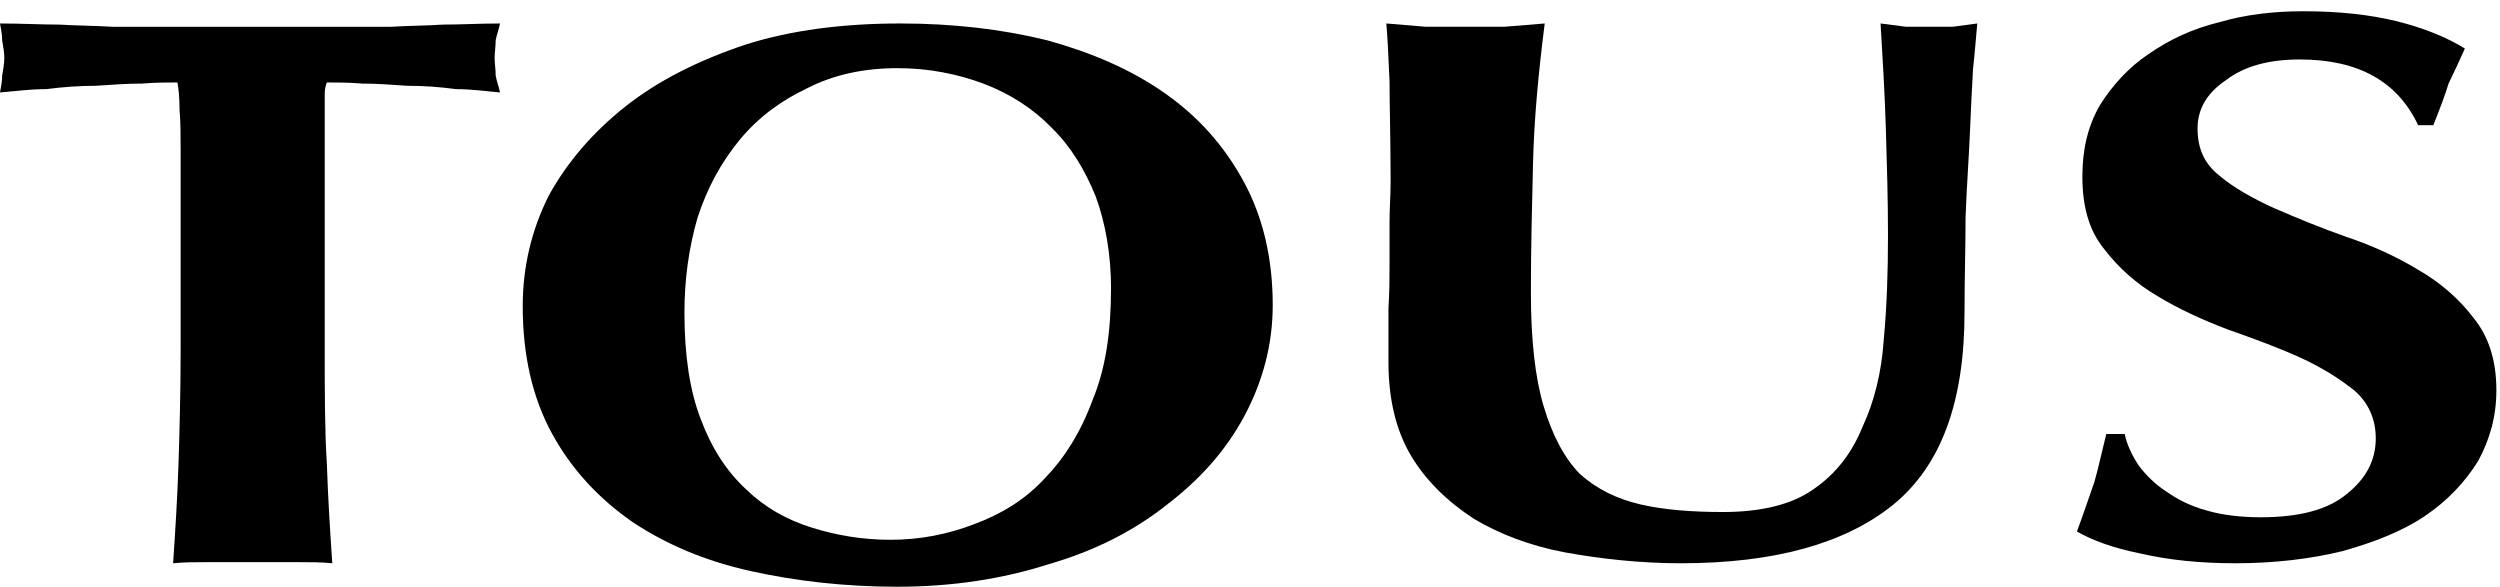 <?xml version="1.0" encoding="UTF-8"?>
<svg width="98px" height="23px" viewBox="0 0 98 23" version="1.1" xmlns="http://www.w3.org/2000/svg" xmlns:xlink="http://www.w3.org/1999/xlink">
    <!-- Generator: Sketch 52.6 (67491) - http://www.bohemiancoding.com/sketch -->
    <title>Logo</title>
    <desc>Created with Sketch.</desc>
    <g id="Symbols" stroke="none" stroke-width="1" fill="none" fill-rule="evenodd">
        <g id="desktop/header" transform="translate(-21, -71)" fill="#000000">
            <g id="Group-6">
                <g id="Logo" transform="translate(21, 71)">
                    <g id="Page-1">
                        <path d="M7.081,5.937 L7.081,13.659 C7.081,15.361 7.039,16.888 6.997,18.197 C6.954,19.506 6.871,20.815 6.786,22.08 C7.208,22.036 7.671,22.036 8.177,22.036 L9.905,22.036 L11.633,22.036 C12.139,22.036 12.603,22.036 13.025,22.08 C12.94,20.815 12.856,19.506 12.814,18.197 C12.729,16.888 12.729,15.361 12.729,13.659 L12.729,5.937 L12.729,4.323 L12.729,3.669 C12.729,3.494 12.772,3.32 12.814,3.232 C13.193,3.232 13.657,3.232 14.204,3.276 C14.753,3.276 15.343,3.32 15.975,3.363 C16.607,3.363 17.239,3.407 17.871,3.494 C18.504,3.494 19.094,3.581 19.6,3.625 C19.558,3.407 19.473,3.189 19.431,2.97 C19.431,2.709 19.389,2.491 19.389,2.273 C19.389,2.055 19.431,1.836 19.431,1.575 C19.473,1.357 19.558,1.138 19.6,0.92 C18.799,0.92 18.082,0.964 17.366,0.964 C16.734,1.007 16.017,1.007 15.3,1.051 L12.94,1.051 L9.905,1.051 L6.828,1.051 L4.426,1.051 C3.751,1.007 3.035,1.007 2.318,0.964 C1.602,0.964 0.843,0.92 0,0.92 C0.042,1.138 0.084,1.357 0.084,1.575 C0.127,1.836 0.169,2.055 0.169,2.273 C0.169,2.491 0.127,2.709 0.084,2.97 C0.084,3.189 0.042,3.407 0,3.625 C0.548,3.581 1.138,3.494 1.812,3.494 C2.487,3.407 3.119,3.363 3.751,3.363 C4.384,3.32 4.974,3.276 5.564,3.276 C6.112,3.232 6.575,3.232 6.954,3.232 C6.997,3.45 7.039,3.8 7.039,4.323 C7.081,4.803 7.081,5.326 7.081,5.937" id="Fill-1"></path>
                        <path d="M43.552,11.303 C43.552,13.011 43.339,14.457 42.828,15.684 C42.36,16.954 41.722,17.962 40.956,18.75 C40.19,19.583 39.254,20.152 38.191,20.546 C37.169,20.941 36.063,21.16 34.914,21.16 C33.808,21.16 32.787,20.985 31.808,20.678 C30.83,20.371 29.979,19.89 29.255,19.189 C28.489,18.487 27.894,17.568 27.469,16.428 C27.043,15.333 26.83,13.931 26.83,12.266 C26.83,10.952 27,9.726 27.341,8.542 C27.724,7.36 28.277,6.352 29,5.476 C29.724,4.6 30.617,3.943 31.638,3.461 C32.66,2.935 33.85,2.672 35.17,2.672 C36.403,2.672 37.51,2.891 38.573,3.286 C39.595,3.68 40.488,4.249 41.212,4.994 C41.977,5.739 42.53,6.659 42.956,7.711 C43.339,8.761 43.552,9.989 43.552,11.303 M20.491,12.004 C20.491,13.931 20.874,15.596 21.64,16.998 C22.405,18.4 23.469,19.539 24.788,20.459 C26.107,21.335 27.639,21.992 29.426,22.386 C31.213,22.781 33.127,23 35.17,23 C37.34,23 39.296,22.693 41.084,22.124 C42.914,21.598 44.445,20.809 45.721,19.802 C47.04,18.794 48.061,17.655 48.785,16.297 C49.508,14.939 49.891,13.493 49.891,11.96 C49.891,10.12 49.508,8.499 48.742,7.097 C47.976,5.695 46.956,4.556 45.636,3.636 C44.318,2.716 42.786,2.059 41.041,1.577 C39.254,1.139 37.34,0.92 35.297,0.92 C33.042,0.92 31,1.183 29.213,1.752 C27.384,2.365 25.809,3.154 24.532,4.162 C23.256,5.169 22.235,6.352 21.512,7.667 C20.831,9.025 20.491,10.47 20.491,12.004" id="Fill-3"></path>
                        <path d="M65.885,22.08 C69.552,22.08 72.301,21.311 74.176,19.814 C76.092,18.276 77.009,15.753 77.009,12.248 C77.009,10.923 77.05,9.683 77.05,8.529 C77.092,7.332 77.176,6.263 77.217,5.28 C77.259,4.297 77.3,3.442 77.342,2.715 C77.426,1.946 77.467,1.347 77.509,0.92 C77.176,0.963 76.884,1.006 76.551,1.049 L75.634,1.049 L74.718,1.049 C74.384,1.006 74.051,0.963 73.718,0.92 C73.801,2.288 73.884,3.699 73.926,5.067 C73.968,6.434 74.009,7.845 74.009,9.213 C74.009,10.624 73.968,11.992 73.843,13.317 C73.759,14.599 73.468,15.753 73.009,16.737 C72.593,17.763 71.968,18.575 71.093,19.174 C70.26,19.772 69.052,20.071 67.552,20.071 C66.302,20.071 65.219,19.985 64.302,19.772 C63.386,19.558 62.594,19.174 61.927,18.575 C61.303,17.933 60.844,17.036 60.511,15.924 C60.178,14.813 60.011,13.317 60.011,11.479 C60.011,9.769 60.053,8.059 60.095,6.392 C60.136,4.682 60.303,2.886 60.553,0.92 C60.053,0.963 59.511,1.006 58.969,1.049 L57.428,1.049 L55.887,1.049 C55.387,1.006 54.845,0.963 54.345,0.92 C54.387,1.433 54.428,2.16 54.47,3.186 C54.47,4.169 54.512,5.494 54.512,7.119 C54.512,7.674 54.47,8.187 54.47,8.7 L54.47,10.282 C54.47,10.837 54.47,11.436 54.428,12.077 L54.428,14.215 C54.428,15.625 54.72,16.865 55.303,17.848 C55.887,18.831 56.72,19.643 57.761,20.327 C58.761,20.926 59.969,21.396 61.344,21.653 C62.761,21.909 64.302,22.08 65.885,22.08" id="Fill-5"></path>
                        <path d="M94.791,4.907 L95.387,4.907 C95.643,4.262 95.856,3.705 95.984,3.275 C96.197,2.846 96.41,2.374 96.623,1.902 C95.856,1.429 94.961,1.086 93.939,0.828 C92.874,0.571 91.682,0.441 90.275,0.441 C89.125,0.441 88.018,0.571 86.996,0.871 C85.931,1.129 85.036,1.558 84.227,2.116 C83.46,2.631 82.821,3.318 82.31,4.134 C81.842,4.95 81.629,5.851 81.629,6.925 C81.629,8.083 81.885,9.028 82.48,9.758 C83.034,10.488 83.758,11.132 84.568,11.604 C85.42,12.12 86.357,12.549 87.379,12.935 C88.359,13.278 89.296,13.622 90.148,14.008 C91,14.395 91.682,14.824 92.278,15.296 C92.831,15.768 93.13,16.413 93.13,17.185 C93.13,18.044 92.746,18.774 91.979,19.375 C91.255,19.976 90.148,20.277 88.614,20.277 C87.847,20.277 87.124,20.191 86.527,20.019 C85.888,19.847 85.377,19.589 84.951,19.289 C84.483,18.989 84.142,18.645 83.844,18.259 C83.588,17.872 83.375,17.443 83.29,17.014 L82.566,17.014 C82.395,17.701 82.268,18.301 82.097,18.903 C81.885,19.504 81.671,20.148 81.416,20.835 C82.012,21.178 82.821,21.479 83.886,21.693 C84.994,21.951 86.229,22.08 87.635,22.08 C89.168,22.08 90.574,21.908 91.809,21.608 C93.045,21.264 94.152,20.835 95.047,20.234 C95.941,19.632 96.623,18.903 97.134,18.087 C97.603,17.229 97.858,16.327 97.858,15.296 C97.858,14.137 97.56,13.193 96.963,12.463 C96.41,11.733 95.685,11.089 94.791,10.574 C93.939,10.059 93.002,9.629 91.979,9.286 C91,8.942 90.063,8.556 89.168,8.169 C88.316,7.783 87.55,7.354 86.996,6.881 C86.4,6.409 86.144,5.808 86.144,5.035 C86.144,4.305 86.485,3.662 87.252,3.147 C87.976,2.588 88.955,2.331 90.148,2.331 C92.448,2.331 93.982,3.19 94.791,4.907" id="Fill-7"></path>
                    </g>
                </g>
            </g>
        </g>
    </g>
</svg>